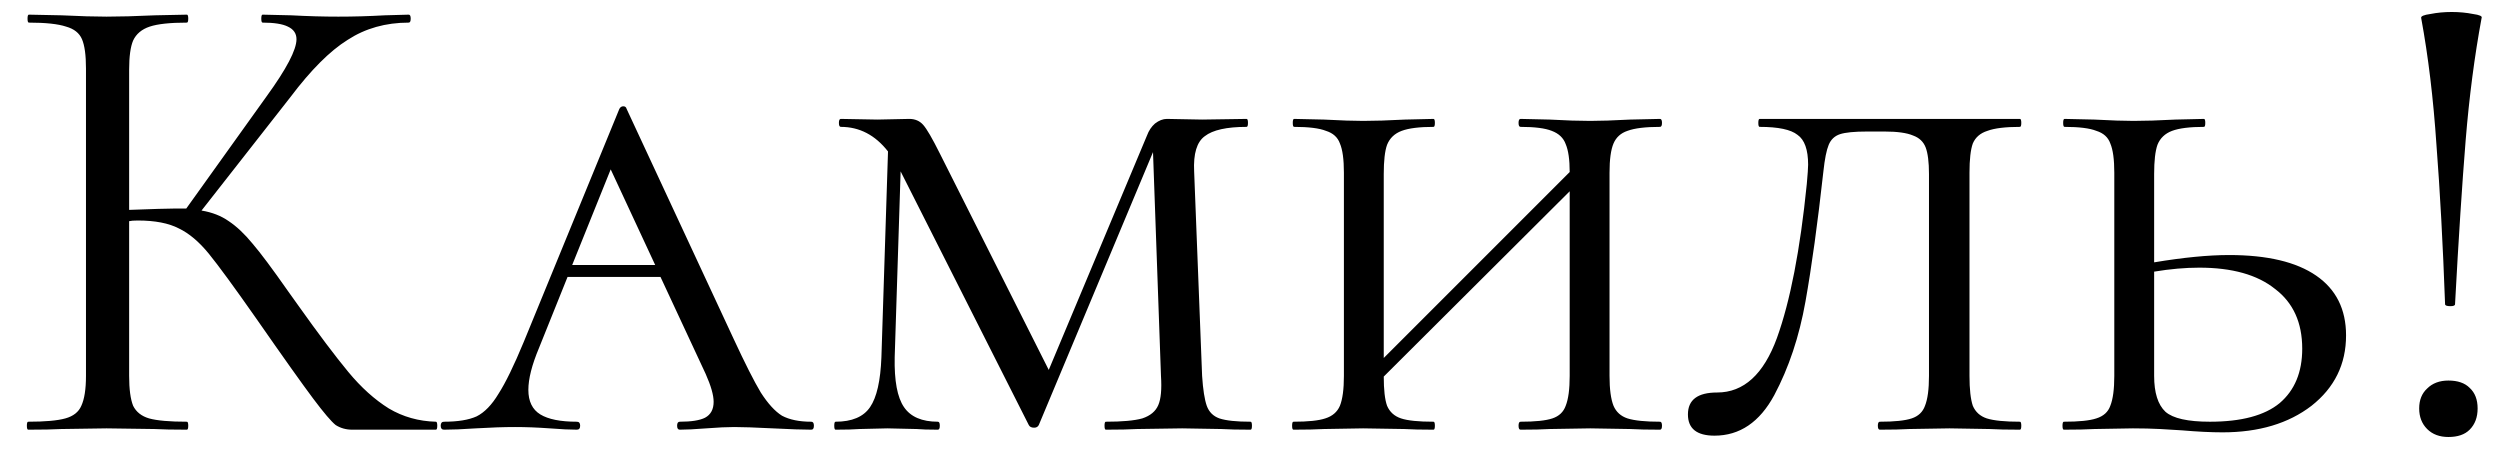 <?xml version="1.0" encoding="UTF-8"?> <svg xmlns="http://www.w3.org/2000/svg" width="64" height="12" viewBox="0 0 64 12" fill="none"><path d="M11.16 10.796C11.182 10.796 11.194 10.83 11.194 10.898C11.194 10.966 11.182 11 11.16 11H9.018C8.859 11 8.717 10.96 8.593 10.881C8.479 10.79 8.287 10.564 8.015 10.201C7.743 9.838 7.255 9.153 6.553 8.144C5.997 7.351 5.595 6.801 5.346 6.495C5.096 6.189 4.841 5.974 4.581 5.849C4.32 5.713 3.969 5.645 3.527 5.645C3.425 5.645 3.351 5.651 3.306 5.662V9.623C3.306 9.963 3.34 10.218 3.408 10.388C3.487 10.547 3.623 10.654 3.816 10.711C4.02 10.768 4.343 10.796 4.785 10.796C4.807 10.796 4.819 10.83 4.819 10.898C4.819 10.966 4.807 11 4.785 11C4.433 11 4.156 10.994 3.952 10.983L2.728 10.966L1.572 10.983C1.368 10.994 1.084 11 0.722 11C0.699 11 0.688 10.966 0.688 10.898C0.688 10.83 0.699 10.796 0.722 10.796C1.152 10.796 1.47 10.768 1.674 10.711C1.878 10.654 2.014 10.547 2.082 10.388C2.161 10.218 2.201 9.963 2.201 9.623V1.752C2.201 1.412 2.167 1.163 2.099 1.004C2.031 0.845 1.895 0.738 1.691 0.681C1.487 0.613 1.169 0.579 0.739 0.579C0.716 0.579 0.705 0.545 0.705 0.477C0.705 0.409 0.716 0.375 0.739 0.375L1.572 0.392C2.048 0.415 2.433 0.426 2.728 0.426C3.056 0.426 3.47 0.415 3.969 0.392L4.785 0.375C4.807 0.375 4.819 0.409 4.819 0.477C4.819 0.545 4.807 0.579 4.785 0.579C4.354 0.579 4.037 0.613 3.833 0.681C3.629 0.749 3.487 0.868 3.408 1.038C3.34 1.197 3.306 1.446 3.306 1.786V5.373C3.918 5.35 4.297 5.339 4.445 5.339H4.768L6.825 2.466C7.335 1.763 7.59 1.276 7.59 1.004C7.59 0.857 7.516 0.749 7.369 0.681C7.233 0.613 7.017 0.579 6.723 0.579C6.7 0.579 6.689 0.545 6.689 0.477C6.689 0.409 6.7 0.375 6.723 0.375L7.454 0.392C7.884 0.415 8.287 0.426 8.661 0.426C9.046 0.426 9.443 0.415 9.851 0.392L10.463 0.375C10.497 0.375 10.514 0.409 10.514 0.477C10.514 0.545 10.497 0.579 10.463 0.579C9.873 0.579 9.352 0.726 8.899 1.021C8.445 1.304 7.958 1.792 7.437 2.483L5.159 5.39C5.431 5.435 5.663 5.526 5.856 5.662C6.06 5.798 6.264 5.991 6.468 6.24C6.672 6.478 6.972 6.88 7.369 7.447L7.624 7.804C8.156 8.552 8.587 9.124 8.916 9.521C9.244 9.918 9.59 10.229 9.953 10.456C10.315 10.671 10.718 10.785 11.16 10.796ZM20.768 10.796C20.814 10.796 20.836 10.83 20.836 10.898C20.836 10.966 20.814 11 20.768 11C20.564 11 20.236 10.989 19.782 10.966C19.329 10.943 19 10.932 18.796 10.932C18.615 10.932 18.377 10.943 18.082 10.966C17.788 10.989 17.561 11 17.402 11C17.357 11 17.334 10.966 17.334 10.898C17.334 10.83 17.357 10.796 17.402 10.796C17.697 10.796 17.912 10.762 18.048 10.694C18.196 10.615 18.269 10.479 18.269 10.286C18.269 10.116 18.201 9.878 18.065 9.572L16.909 7.09H14.529L13.798 8.909C13.617 9.34 13.526 9.697 13.526 9.98C13.526 10.275 13.628 10.484 13.832 10.609C14.036 10.734 14.348 10.796 14.767 10.796C14.824 10.796 14.852 10.83 14.852 10.898C14.852 10.966 14.824 11 14.767 11C14.597 11 14.365 10.989 14.07 10.966C13.753 10.943 13.458 10.932 13.186 10.932C12.903 10.932 12.569 10.943 12.183 10.966C11.843 10.989 11.571 11 11.367 11C11.311 11 11.282 10.966 11.282 10.898C11.282 10.83 11.311 10.796 11.367 10.796C11.719 10.796 11.996 10.751 12.2 10.66C12.404 10.558 12.591 10.365 12.761 10.082C12.943 9.799 13.158 9.357 13.407 8.756L15.855 2.789C15.878 2.744 15.912 2.721 15.957 2.721C16.003 2.721 16.031 2.744 16.042 2.789L18.779 8.671C19.074 9.306 19.306 9.765 19.476 10.048C19.658 10.331 19.839 10.53 20.02 10.643C20.213 10.745 20.462 10.796 20.768 10.796ZM14.648 6.784H16.773L15.634 4.336L14.648 6.784ZM32.016 10.796C32.038 10.796 32.05 10.83 32.05 10.898C32.05 10.966 32.038 11 32.016 11C31.698 11 31.449 10.994 31.267 10.983L30.265 10.966L29.108 10.983C28.916 10.994 28.649 11 28.309 11C28.287 11 28.276 10.966 28.276 10.898C28.276 10.83 28.287 10.796 28.309 10.796C28.729 10.796 29.041 10.768 29.244 10.711C29.448 10.643 29.584 10.53 29.652 10.371C29.721 10.212 29.743 9.963 29.721 9.623L29.517 3.894L26.593 10.881C26.57 10.926 26.53 10.949 26.474 10.949C26.405 10.949 26.36 10.926 26.337 10.881L23.09 4.455L23.056 4.387L22.904 9.147C22.892 9.748 22.971 10.173 23.142 10.422C23.311 10.671 23.601 10.796 24.009 10.796C24.043 10.796 24.059 10.83 24.059 10.898C24.059 10.966 24.043 11 24.009 11C23.77 11 23.589 10.994 23.465 10.983L22.716 10.966L22.003 10.983C21.855 10.994 21.651 11 21.39 11C21.368 11 21.357 10.966 21.357 10.898C21.357 10.83 21.368 10.796 21.39 10.796C21.81 10.796 22.105 10.671 22.274 10.422C22.445 10.173 22.541 9.748 22.564 9.147L22.733 3.877C22.405 3.458 22.003 3.248 21.526 3.248C21.492 3.248 21.476 3.214 21.476 3.146C21.476 3.078 21.492 3.044 21.526 3.044L22.462 3.061L23.277 3.044C23.425 3.044 23.544 3.095 23.634 3.197C23.725 3.299 23.867 3.543 24.059 3.928L26.848 9.47L29.363 3.469C29.409 3.344 29.477 3.242 29.567 3.163C29.669 3.084 29.771 3.044 29.873 3.044L30.774 3.061L31.913 3.044C31.936 3.044 31.948 3.078 31.948 3.146C31.948 3.214 31.936 3.248 31.913 3.248C31.404 3.248 31.047 3.327 30.843 3.486C30.639 3.633 30.548 3.934 30.57 4.387L30.774 9.623C30.797 9.974 30.837 10.229 30.893 10.388C30.95 10.547 31.058 10.654 31.216 10.711C31.387 10.768 31.653 10.796 32.016 10.796ZM42.496 10.796C42.53 10.796 42.547 10.83 42.547 10.898C42.547 10.966 42.53 11 42.496 11C42.178 11 41.923 10.994 41.731 10.983L40.711 10.966L39.674 10.983C39.492 10.994 39.243 11 38.926 11C38.892 11 38.875 10.966 38.875 10.898C38.875 10.83 38.892 10.796 38.926 10.796C39.3 10.796 39.572 10.768 39.742 10.711C39.912 10.654 40.025 10.547 40.082 10.388C40.15 10.218 40.184 9.963 40.184 9.623V4.897L35.424 9.64C35.424 9.98 35.452 10.229 35.509 10.388C35.577 10.547 35.696 10.654 35.866 10.711C36.036 10.768 36.313 10.796 36.699 10.796C36.721 10.796 36.733 10.83 36.733 10.898C36.733 10.966 36.721 11 36.699 11C36.381 11 36.132 10.994 35.951 10.983L34.897 10.966L33.894 10.983C33.701 10.994 33.44 11 33.112 11C33.089 11 33.078 10.966 33.078 10.898C33.078 10.83 33.089 10.796 33.112 10.796C33.486 10.796 33.758 10.768 33.928 10.711C34.109 10.654 34.234 10.547 34.302 10.388C34.37 10.218 34.404 9.963 34.404 9.623V4.421C34.404 4.081 34.37 3.832 34.302 3.673C34.245 3.514 34.126 3.407 33.945 3.35C33.775 3.282 33.503 3.248 33.129 3.248C33.106 3.248 33.095 3.214 33.095 3.146C33.095 3.078 33.106 3.044 33.129 3.044L33.894 3.061C34.324 3.084 34.659 3.095 34.897 3.095C35.18 3.095 35.537 3.084 35.968 3.061L36.699 3.044C36.721 3.044 36.733 3.078 36.733 3.146C36.733 3.214 36.721 3.248 36.699 3.248C36.336 3.248 36.064 3.282 35.883 3.35C35.701 3.418 35.577 3.537 35.509 3.707C35.452 3.866 35.424 4.115 35.424 4.455V9.164L40.184 4.404C40.184 4.087 40.15 3.849 40.082 3.69C40.025 3.531 39.906 3.418 39.725 3.35C39.555 3.282 39.288 3.248 38.926 3.248C38.892 3.248 38.875 3.214 38.875 3.146C38.875 3.078 38.892 3.044 38.926 3.044L39.674 3.061C40.082 3.084 40.427 3.095 40.711 3.095C40.96 3.095 41.3 3.084 41.731 3.061L42.496 3.044C42.53 3.044 42.547 3.078 42.547 3.146C42.547 3.214 42.53 3.248 42.496 3.248C42.122 3.248 41.844 3.282 41.663 3.35C41.493 3.407 41.374 3.514 41.306 3.673C41.238 3.832 41.204 4.081 41.204 4.421V9.623C41.204 9.963 41.238 10.218 41.306 10.388C41.374 10.547 41.493 10.654 41.663 10.711C41.844 10.768 42.122 10.796 42.496 10.796ZM47.801 3.367C47.472 3.367 47.24 3.39 47.104 3.435C46.968 3.48 46.871 3.571 46.815 3.707C46.758 3.843 46.713 4.07 46.679 4.387C46.532 5.713 46.379 6.824 46.22 7.719C46.061 8.614 45.795 9.413 45.421 10.116C45.047 10.807 44.537 11.153 43.891 11.153C43.438 11.153 43.211 10.972 43.211 10.609C43.211 10.235 43.46 10.048 43.959 10.048C44.639 10.048 45.149 9.583 45.489 8.654C45.829 7.713 46.084 6.399 46.254 4.71C46.276 4.461 46.288 4.296 46.288 4.217C46.288 3.832 46.197 3.577 46.016 3.452C45.846 3.316 45.523 3.248 45.047 3.248C45.024 3.248 45.013 3.214 45.013 3.146C45.013 3.078 45.024 3.044 45.047 3.044H51.711C51.733 3.044 51.745 3.078 51.745 3.146C51.745 3.214 51.733 3.248 51.711 3.248C51.337 3.248 51.059 3.282 50.878 3.35C50.697 3.407 50.572 3.514 50.504 3.673C50.447 3.832 50.419 4.081 50.419 4.421V9.623C50.419 9.963 50.447 10.218 50.504 10.388C50.572 10.547 50.691 10.654 50.861 10.711C51.042 10.768 51.325 10.796 51.711 10.796C51.733 10.796 51.745 10.83 51.745 10.898C51.745 10.966 51.733 11 51.711 11C51.382 11 51.121 10.994 50.929 10.983L49.909 10.966L48.872 10.983C48.691 10.994 48.441 11 48.124 11C48.09 11 48.073 10.966 48.073 10.898C48.073 10.83 48.09 10.796 48.124 10.796C48.498 10.796 48.77 10.768 48.94 10.711C49.11 10.654 49.223 10.547 49.28 10.388C49.348 10.218 49.382 9.963 49.382 9.623V4.455C49.382 4.149 49.353 3.922 49.297 3.775C49.24 3.628 49.133 3.526 48.974 3.469C48.815 3.401 48.572 3.367 48.243 3.367H47.801ZM57.067 6.529C58.042 6.529 58.784 6.705 59.294 7.056C59.804 7.407 60.059 7.917 60.059 8.586C60.059 9.323 59.765 9.923 59.175 10.388C58.586 10.841 57.827 11.068 56.897 11.068C56.603 11.068 56.257 11.051 55.86 11.017C55.702 11.006 55.515 10.994 55.299 10.983C55.084 10.972 54.852 10.966 54.602 10.966L53.616 10.983C53.424 10.994 53.163 11 52.834 11C52.812 11 52.8 10.966 52.8 10.898C52.8 10.83 52.812 10.796 52.834 10.796C53.22 10.796 53.497 10.768 53.667 10.711C53.849 10.654 53.968 10.547 54.024 10.388C54.092 10.218 54.126 9.963 54.126 9.623V4.421C54.126 4.081 54.092 3.832 54.024 3.673C53.968 3.514 53.849 3.407 53.667 3.35C53.497 3.282 53.225 3.248 52.851 3.248C52.829 3.248 52.817 3.214 52.817 3.146C52.817 3.078 52.829 3.044 52.851 3.044L53.616 3.061C54.047 3.084 54.381 3.095 54.619 3.095C54.903 3.095 55.26 3.084 55.69 3.061L56.421 3.044C56.444 3.044 56.455 3.078 56.455 3.146C56.455 3.214 56.444 3.248 56.421 3.248C56.059 3.248 55.787 3.282 55.605 3.35C55.424 3.418 55.299 3.537 55.231 3.707C55.175 3.866 55.146 4.115 55.146 4.455V6.716C55.894 6.591 56.535 6.529 57.067 6.529ZM56.574 10.796C57.379 10.796 57.974 10.637 58.359 10.32C58.745 9.991 58.937 9.527 58.937 8.926C58.937 8.257 58.705 7.747 58.24 7.396C57.787 7.033 57.141 6.852 56.302 6.852C55.94 6.852 55.554 6.886 55.146 6.954V9.623C55.146 10.054 55.243 10.36 55.435 10.541C55.628 10.711 56.008 10.796 56.574 10.796ZM61.982 0.46C61.971 0.415 62.05 0.381 62.22 0.358C62.39 0.324 62.572 0.307 62.764 0.307C62.957 0.307 63.138 0.324 63.308 0.358C63.478 0.381 63.552 0.415 63.529 0.46C63.348 1.435 63.212 2.477 63.121 3.588C63.031 4.699 62.94 6.098 62.849 7.787C62.849 7.821 62.81 7.838 62.73 7.838C62.64 7.838 62.594 7.821 62.594 7.787C62.538 6.246 62.464 4.886 62.373 3.707C62.294 2.528 62.164 1.446 61.982 0.46ZM62.679 11.187C62.453 11.187 62.271 11.119 62.135 10.983C61.999 10.847 61.931 10.671 61.931 10.456C61.931 10.241 61.999 10.071 62.135 9.946C62.271 9.81 62.453 9.742 62.679 9.742C62.917 9.742 63.099 9.804 63.223 9.929C63.359 10.054 63.427 10.229 63.427 10.456C63.427 10.683 63.359 10.864 63.223 11C63.099 11.125 62.917 11.187 62.679 11.187Z" fill="black"></path></svg> 